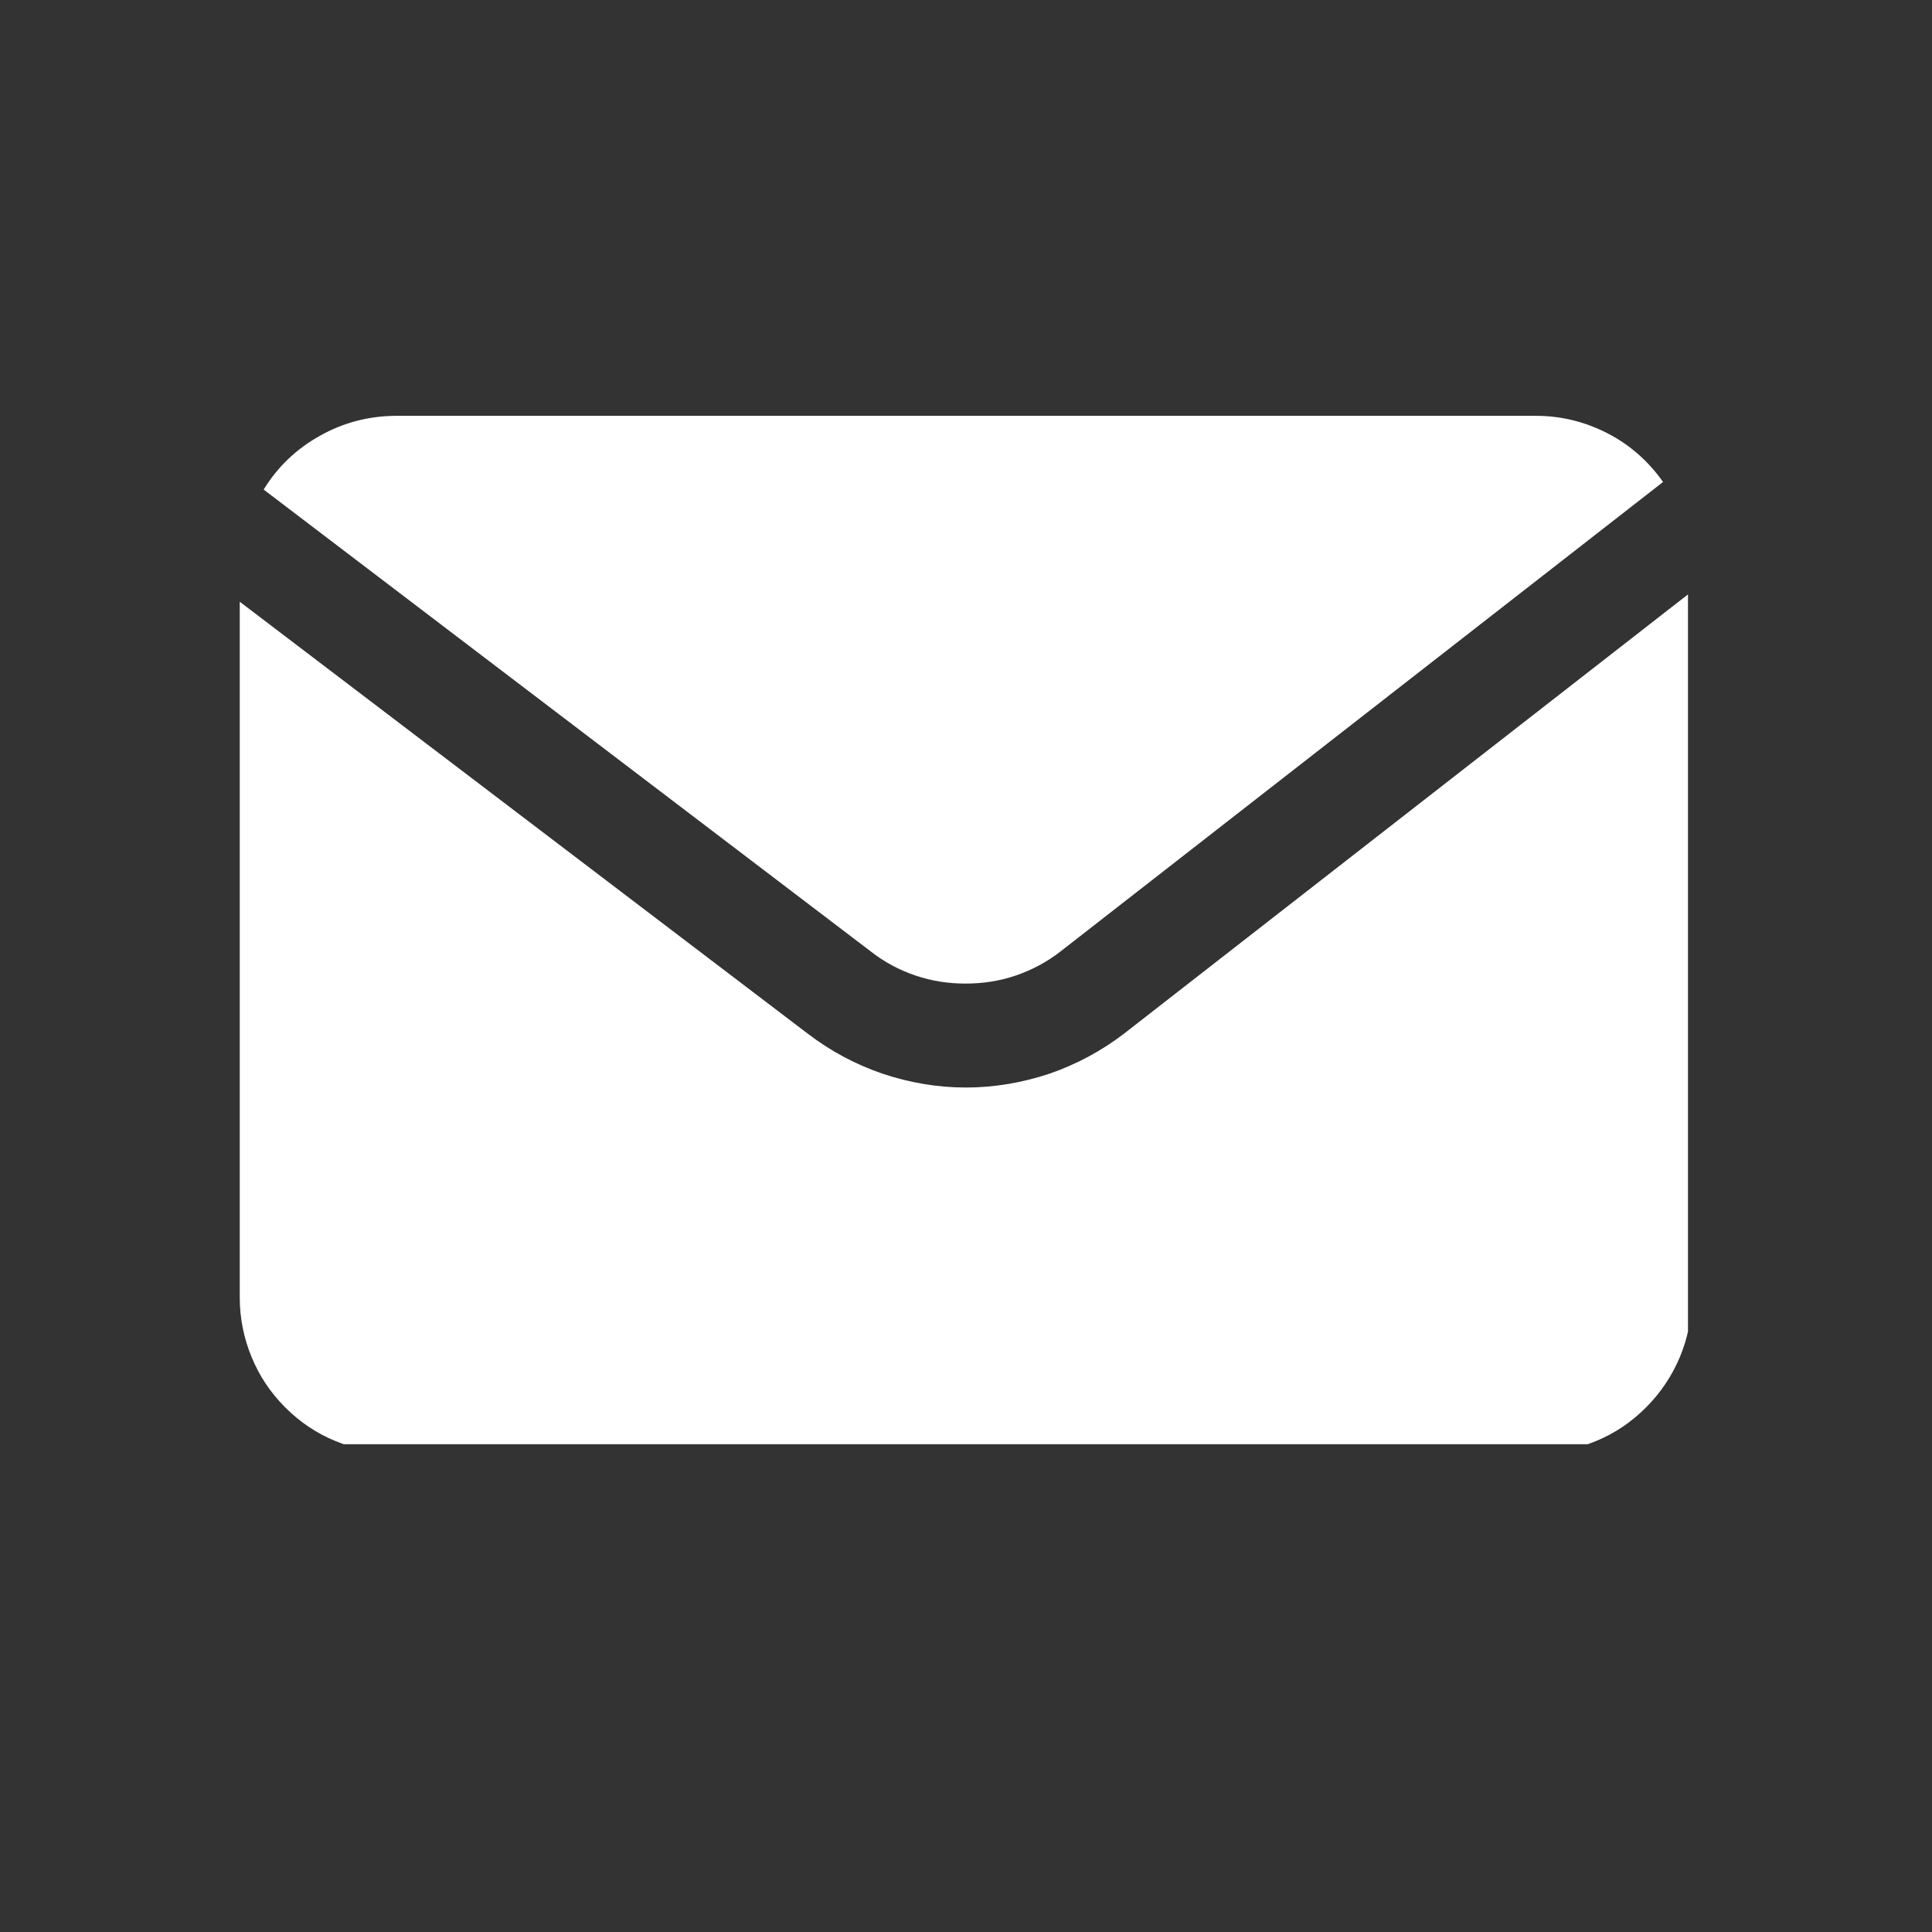 <svg xmlns="http://www.w3.org/2000/svg" xmlns:xlink="http://www.w3.org/1999/xlink" width="40" zoomAndPan="magnify" viewBox="0 0 30 30" height="40" preserveAspectRatio="xMidYMid meet" version="1.0"><rect x="0" y="0" width="30" height="30" fill="#333333" stroke="none"/><defs><clipPath id="6e0e527970"><path d="M 4 6.457 L 26 6.457 L 26 16 L 4 16 Z M 4 6.457 " clip-rule="nonzero"/></clipPath><clipPath id="2683e365c2"><path d="M 3.711 9 L 26.211 9 L 26.211 22.426 L 3.711 22.426 Z M 3.711 9 " clip-rule="nonzero"/></clipPath></defs><g clip-path="url(#6e0e527970)"><path fill="#ffffff" d="M 13.52 14.773 C 13.73 14.938 13.961 15.062 14.215 15.148 C 14.469 15.234 14.727 15.273 14.992 15.273 C 15.262 15.273 15.52 15.234 15.773 15.148 C 16.023 15.062 16.258 14.938 16.469 14.773 L 25.824 7.484 C 25.598 7.164 25.312 6.91 24.965 6.73 C 24.617 6.551 24.246 6.457 23.852 6.457 L 6.137 6.457 C 5.723 6.461 5.332 6.562 4.969 6.766 C 4.605 6.969 4.312 7.246 4.094 7.602 Z M 13.52 14.773 " fill-opacity="1" fill-rule="nonzero"/></g><g clip-path="url(#2683e365c2)"><path fill="#ffffff" d="M 17.453 16.051 C 17.102 16.32 16.715 16.527 16.297 16.672 C 15.875 16.812 15.441 16.887 15 16.887 C 14.555 16.887 14.121 16.812 13.703 16.672 C 13.281 16.527 12.895 16.32 12.543 16.051 L 3.723 9.344 L 3.723 20.148 C 3.723 20.469 3.785 20.777 3.906 21.07 C 4.027 21.367 4.203 21.629 4.43 21.855 C 4.656 22.082 4.918 22.258 5.215 22.379 C 5.508 22.5 5.816 22.562 6.137 22.562 L 23.852 22.562 C 24.172 22.562 24.48 22.5 24.777 22.379 C 25.074 22.258 25.332 22.082 25.559 21.855 C 25.785 21.629 25.961 21.367 26.086 21.07 C 26.207 20.777 26.27 20.469 26.27 20.148 L 26.27 9.184 Z M 17.453 16.051 " fill-opacity="1" fill-rule="nonzero"/></g></svg>